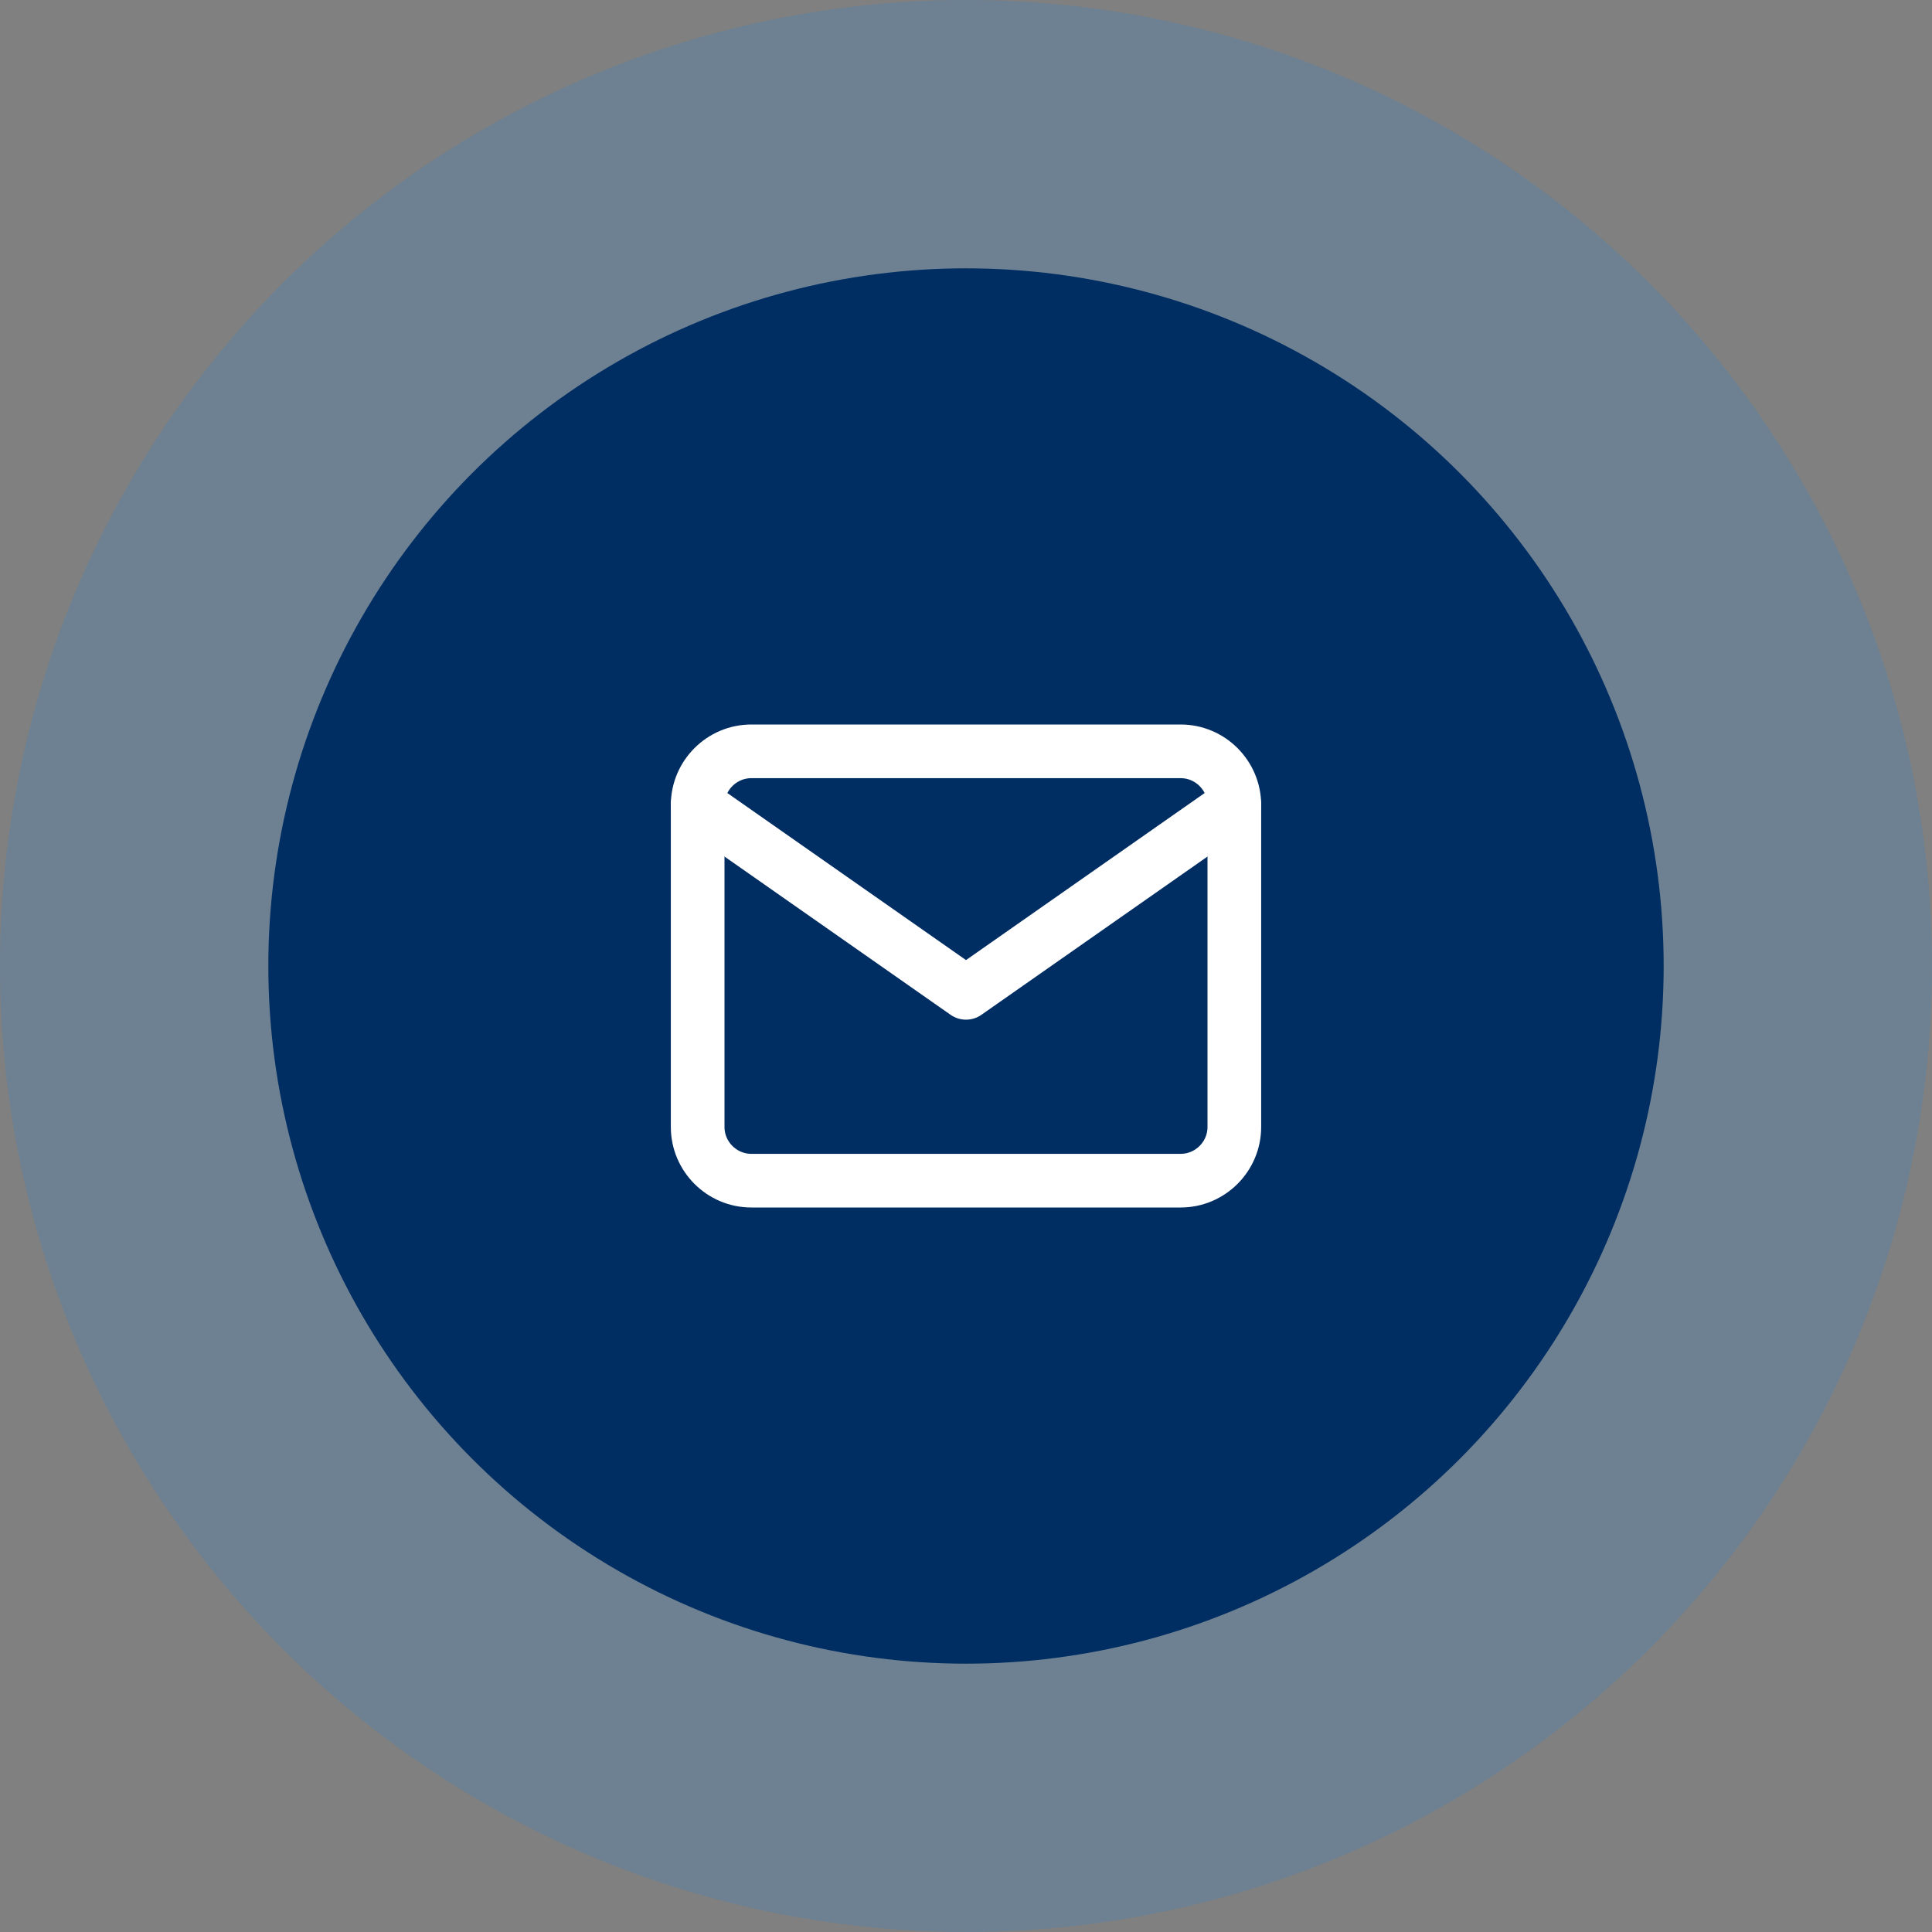 <svg width="72" height="72" viewBox="0 0 72 72" fill="none" xmlns="http://www.w3.org/2000/svg">
<rect x="0" y="0" width="72" height="72" fill="#808080" stroke="none"/>
<circle opacity="0.15" cx="36" cy="36" r="36" fill="#0085F9"/>
<circle cx="36" cy="36" r="26" fill="#002D62"/>
<path d="M28 28H44C45.1 28 46 28.9 46 30V42C46 43.1 45.1 44 44 44H28C26.9 44 26 43.1 26 42V30C26 28.9 26.9 28 28 28Z" stroke="white" stroke-width="2" stroke-linecap="round" stroke-linejoin="round"/>
<path d="M46 30L36 37L26 30" stroke="white" stroke-width="2" stroke-linecap="round" stroke-linejoin="round"/>
</svg>
